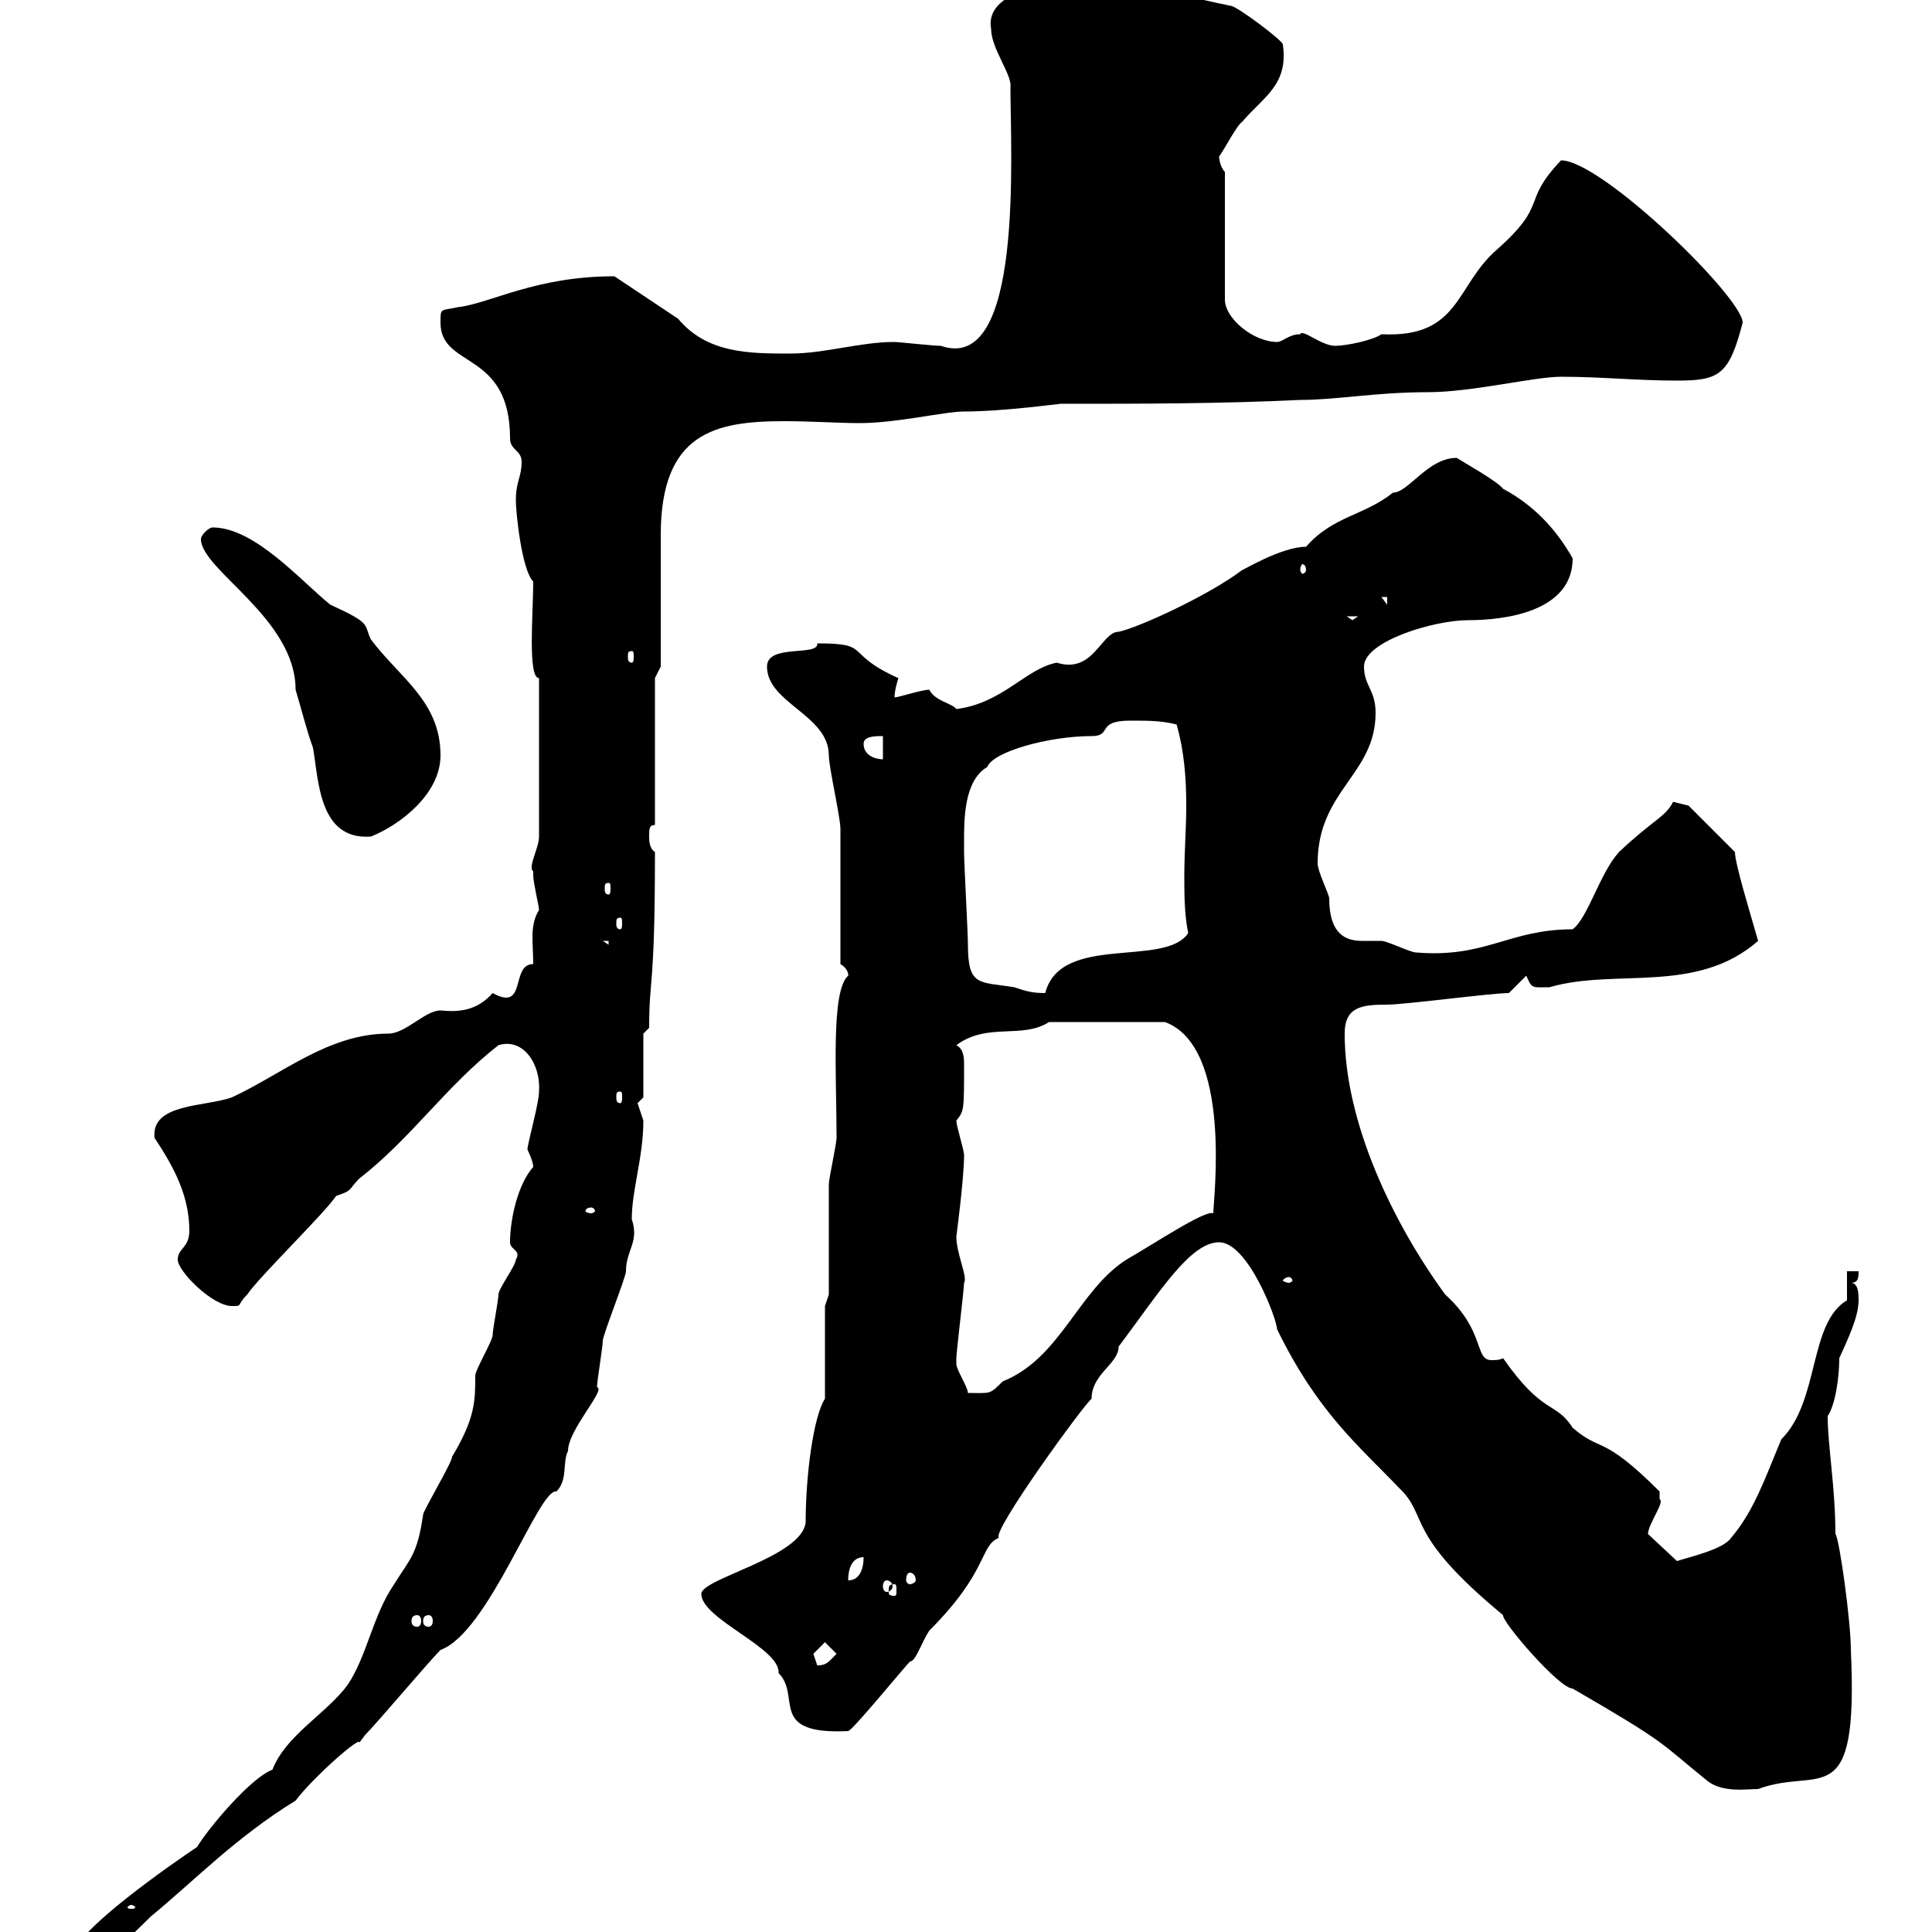 <svg xmlns="http://www.w3.org/2000/svg" xmlns:xlink="http://www.w3.org/1999/xlink" width="300" height="300"><path d="M11.40 303.60C11.40 304.80 13.20 304.80 14.40 304.80C16.20 304.80 21.60 299.40 23.40 297.60C30 292.20 36.60 285.30 45.90 279.60C48.60 276 56.10 269.40 55.80 270.60C55.80 270.60 56.70 269.40 56.70 269.40C58.50 267.60 66.60 258 68.40 256.20C75.90 253.50 83.70 231 86.40 231.60C88.20 229.80 87.30 227.10 88.20 225.30C88.20 222 94.20 215.70 92.70 215.40C92.70 214.50 93.60 209.10 93.60 208.20C93.60 207.30 97.20 198.30 97.20 197.40C97.20 194.10 99.30 192.90 98.10 189.30C98.10 184.80 99.90 179.70 99.90 174C99.90 174 99 171.30 99 171.30C99 171.30 99.90 170.40 99.90 170.40L99.90 160.50L100.80 159.60C100.80 151.50 101.70 153.90 101.70 132.30C100.80 131.70 100.80 130.50 100.80 129.90C100.80 128.70 100.80 128.10 101.70 128.10L101.70 105.30L102.60 103.50C102.60 101.10 102.60 85.50 102.60 83.10C102.60 67.20 111 65.40 121.80 65.40C126 65.40 130.20 65.70 133.50 65.70C139.20 65.70 146.70 63.90 149.70 63.90C155.70 63.90 164.40 62.70 164.70 62.70C177.30 62.70 189.30 62.70 201.90 62.10C207.60 62.10 213.60 60.90 221.70 60.90C228.60 60.90 238.20 58.50 242.40 58.50C248.70 58.50 254.10 59.10 260.40 59.10C267 59.10 268.50 58.20 270.60 50.10C270.60 46.20 248.70 24.90 242.40 24.90C236.10 31.50 240.60 31.50 232.50 38.70C225.90 44.40 226.80 52.50 214.50 51.90C213.30 52.80 209.10 53.70 207.30 53.70C205.20 53.70 202.20 51 201.90 51.90C200.10 51.90 199.20 53.10 198.30 53.10C194.70 53.10 190.20 49.50 190.20 46.50L190.20 26.70C189.60 26.10 189.30 24.90 189.30 24.30C190.20 23.10 192 19.50 192.90 18.90C196.20 15 200.10 13.20 199.20 6.90C199.20 6.30 192 0.90 191.10 0.90C179.10-1.50 175.50-3.90 162.90-3.90C160.20-1.50 153-0.60 153.90 4.50C153.90 7.50 157.20 11.70 156.90 13.50C156.90 23.70 159 58.20 146.10 53.70C144.90 53.70 139.50 53.10 138.90 53.10C133.50 53.10 128.10 54.90 122.70 54.90C116.40 54.90 109.80 54.90 105.30 49.50C103.50 48.30 97.20 44.10 95.40 42.90C83.10 42.90 76.20 47.10 71.10 47.70C68.40 48.30 68.40 47.70 68.40 50.10C68.40 57.30 79.20 54.30 79.20 68.10C79.20 69.90 81 69.90 81 71.70C81 74.10 80.10 74.70 80.10 77.70C80.10 79.50 81 88.50 82.80 90.30C82.80 95.10 81.90 105.30 83.70 105.30L83.70 129.90C83.70 131.70 81.90 134.70 82.80 135.30C82.80 135.30 82.80 135.90 82.80 135.90C82.80 137.10 83.70 140.70 83.70 141.30C82.20 143.70 82.80 146.40 82.80 149.70C79.20 149.70 81.90 157.20 76.50 154.20C74.10 156.90 71.40 157.20 68.40 156.90C66 156.90 63 160.50 60.30 160.50C51 160.50 43.80 166.80 36 170.40C31.80 171.90 23.40 171.30 24 176.70C27 181.20 29.40 185.70 29.40 191.10C29.40 193.80 27.60 193.80 27.60 195.60C27.60 197.40 33 202.80 36 202.80C37.80 202.80 36.60 202.80 38.40 201C40.20 198.30 50.40 188.40 52.20 185.70C54.90 184.80 54 184.80 55.80 183C63.90 176.70 69.30 168.60 77.40 162.30C81.30 161.10 84 165.30 83.70 169.50C83.70 171.30 81.90 177.60 81.90 178.50C81.90 178.50 82.80 180.30 82.80 181.20C80.40 183.90 79.20 189.30 79.20 192.90C79.20 194.10 81 194.10 80.10 195.60C80.10 196.50 77.40 200.10 77.40 201C77.40 201.90 76.50 206.40 76.50 207.30C76.50 208.20 73.80 212.70 73.80 213.60C73.80 217.50 73.80 220.20 70.20 226.20C70.20 227.10 65.70 234.60 65.70 235.20C64.80 241.50 63.60 242.10 61.20 246C57.90 250.80 57 257.10 54 261.60C50.70 266.10 44.40 269.40 42.30 274.80C39 276 32.40 283.80 30.60 286.80C27 289.20 11.40 300 11.40 303.60ZM20.40 295.80C20.70 295.80 21 296.10 21 296.10C21 296.40 20.70 296.40 20.40 296.40C20.10 296.40 19.80 296.40 19.80 296.10C19.80 296.10 20.10 295.80 20.40 295.80ZM189.30 192.90C193.80 192.90 198.30 204.90 198.30 206.40C204.60 219.30 210.90 224.40 217.20 231C222 235.50 217.80 237.90 233.40 250.80C233.10 251.70 242.10 262.20 244.20 262.20C259.20 270.90 257.40 270.30 265.20 276.60C267.60 278.40 271.20 277.80 273 277.80C282.60 274.20 288.60 282 287.40 256.20C287.40 251.70 285.60 238.80 285 238.20C285 231 283.80 224.40 283.80 219.90C285 218.10 285.60 213.90 285.60 210.90C286.80 208.20 288.60 204.60 288.60 201.90C288.60 201 288.60 199.20 287.40 199.20C288.60 199.20 288.60 198.30 288.60 197.40L286.80 197.40L286.80 201.90C280.80 205.50 282.60 217.50 276.60 223.50C274.20 229.20 272.40 234.60 268.80 238.80C267.60 240.60 262.20 241.80 260.40 242.40L255.90 238.20C255.90 236.70 258.60 233.10 257.70 232.80C257.70 232.80 257.70 231.60 257.70 231.60C248.70 222.60 248.70 225.60 244.20 221.70C241.50 217.50 239.70 219.90 233.40 210.90C232.80 211.20 232.20 211.20 231.60 211.20C228.90 211.20 230.70 206.70 224.40 201C216.30 189.90 208.80 174.30 208.80 160.50C208.80 156.30 211.50 156 215.40 156C218.10 156 231.60 154.20 234.30 154.20L237 151.50C237.90 153.60 237.90 153.30 240.60 153.30C250.80 150.30 263.40 154.50 273 146.10C271.80 141.90 269.40 134.10 269.40 132.30L262.20 125.10C262.20 125.10 259.80 124.50 259.80 124.50C258.60 126.90 256.80 127.20 251.40 132.30C248.40 135.60 246.60 142.50 244.20 144.30C234.30 144.30 230.70 148.80 219.90 147.90C219 147.90 215.40 146.10 214.50 146.10C213.30 146.10 212.70 146.10 211.50 146.10C209.10 146.10 206.40 145.20 206.40 139.50C206.40 138.90 204.60 135.30 204.60 134.10C204.60 122.70 213.60 120.30 213.60 110.70C213.60 107.10 211.80 106.50 211.80 103.50C211.80 99.60 222.60 96.30 228 96.30C233.40 96.30 244.20 95.10 244.20 86.70C241.50 81.90 237.90 78.30 233.40 75.90C232.50 74.70 227.10 71.70 226.20 71.10C221.70 71.10 218.70 76.50 216.30 76.50C211.80 80.10 207 80.10 202.80 84.90C198.90 84.90 192.60 88.80 192.90 88.50C187.80 92.40 176.70 97.50 173.70 98.10C171 98.10 169.80 104.70 164.10 102.90C159.30 103.80 155.70 109.20 148.50 110.10C147.90 109.20 145.20 108.90 144.30 107.10C143.10 107.10 139.50 108.30 138.90 108.30C138.90 107.10 139.50 105.30 139.50 105.30C130.80 101.40 135.60 99.90 126.90 99.90C127.20 102 119.10 99.90 119.10 103.50C119.10 109.20 128.70 111 128.70 117.30C128.70 119.10 130.50 126.90 130.50 128.70C130.50 131.70 130.50 146.70 130.50 149.70C132 150.60 131.70 151.80 131.70 151.50C129 153.90 129.90 166.80 129.90 176.70C129.90 177.60 128.70 183 128.70 183.90C128.70 186.60 128.70 198.30 128.70 201L128.10 202.80L128.10 217.20C126.30 219.90 125.10 229.20 125.10 236.40C124.50 241.80 108.90 245.10 108.90 247.50C108.90 251.40 121.20 255.90 120.90 259.80C124.50 263.40 119.10 269.40 131.70 268.80C132.30 268.80 140.40 258.90 141.30 258C142.20 258 143.10 255 144.30 253.20C153.60 243.90 152.10 240 155.10 238.80C153.90 237.90 168.30 218.10 169.50 217.20C169.50 213.30 173.70 211.80 173.70 209.10C180 200.70 184.80 192.90 189.30 192.90ZM126.30 256.80C126.30 256.80 128.10 255 128.10 255L129.90 256.80C128.70 258 128.40 258.60 126.90 258.60C126.90 258.60 126.30 256.80 126.30 256.80ZM64.80 250.80C65.10 250.80 65.40 251.10 65.40 251.70C65.40 252.30 65.10 252.60 64.80 252.60C64.20 252.60 63.90 252.30 63.90 251.70C63.90 251.10 64.20 250.80 64.80 250.80ZM66.60 250.80C66.90 250.80 67.20 251.10 67.20 251.70C67.20 252.30 66.90 252.60 66.60 252.60C66 252.60 65.70 252.30 65.70 251.70C65.70 251.10 66 250.80 66.60 250.80ZM138.90 246C139.20 246 139.20 246.30 139.20 247.20C139.20 247.50 139.20 247.80 138.90 247.80C138 247.80 138 247.50 138 247.20C138 246.30 138 246 138.90 246ZM137.70 245.40C138 245.40 138.60 245.70 138.60 246.30C138.60 246.90 138 247.20 137.70 247.20C137.40 247.20 137.10 246.90 137.10 246.30C137.10 245.70 137.40 245.40 137.70 245.40ZM134.10 241.80C134.10 243.60 133.50 245.40 131.70 245.40C131.70 243.60 132.30 241.80 134.10 241.80ZM141.30 244.20C141.60 244.20 142.20 244.50 142.20 245.40C142.20 245.70 141.60 246 141.30 246C141 246 140.70 245.70 140.70 245.40C140.70 244.50 141 244.20 141.30 244.20ZM148.50 211.80C148.50 210.90 148.50 210.90 148.50 210.90C148.50 210 149.70 200.10 149.70 199.20C150.30 198.30 148.50 194.70 148.50 192C148.50 192 149.70 183 149.70 179.40C149.70 178.50 148.50 174.90 148.50 174C149.70 172.50 149.70 172.50 149.70 165.30C149.70 164.40 149.70 162.90 148.50 162.30C153.30 158.70 158.70 161.40 162.90 158.70L180.90 158.70C191.40 162.60 188.40 186.30 188.40 188.40C187.20 187.80 179.10 193.20 174.90 195.60C167.40 200.40 164.70 210.90 155.70 214.50C153.60 216.60 153.90 216.30 150.30 216.30C150.30 215.40 148.50 212.70 148.50 211.80ZM200.10 198.30C200.40 198.30 200.70 198.60 200.70 198.90C200.70 198.90 200.40 199.20 200.10 199.20C199.80 199.20 199.20 198.90 199.20 198.90C199.20 198.60 199.80 198.30 200.10 198.30ZM91.80 187.50C92.10 187.50 92.40 187.80 92.40 188.10C92.40 188.10 92.10 188.40 91.80 188.40C91.20 188.40 90.90 188.10 90.90 188.10C90.90 187.80 91.20 187.50 91.80 187.50ZM96.30 169.50C96.60 169.50 96.60 169.80 96.60 170.40C96.60 170.70 96.60 171.30 96.30 171.30C95.70 171.30 95.70 170.70 95.70 170.40C95.70 169.80 95.70 169.50 96.30 169.50ZM149.70 130.50C149.70 127.20 149.70 121.20 153.30 119.10C154.20 116.70 162.90 114.30 169.50 114.30C172.80 114.30 170.10 111.90 175.50 111.90C178.50 111.90 180.30 111.90 182.70 112.50C183.90 116.70 184.20 120.90 184.20 125.10C184.20 128.70 183.90 132.30 183.90 135.90C183.90 138.90 183.90 141.90 184.50 144.90C180.90 150.30 164.70 144.90 162.30 154.20C160.20 154.20 159.30 153.90 157.50 153.30C152.10 152.40 150.30 153.30 150.30 146.70C150.30 144.90 149.70 134.10 149.70 132.30C149.70 132.30 149.70 130.50 149.70 130.50ZM93.60 146.10L94.50 146.10L94.50 146.70ZM96.30 142.50C96.60 142.50 96.60 142.80 96.60 143.40C96.60 143.70 96.60 144.30 96.30 144.30C95.70 144.30 95.70 143.70 95.70 143.40C95.70 142.80 95.70 142.50 96.30 142.50ZM94.50 137.10C94.80 137.10 94.80 137.40 94.80 138C94.80 138.30 94.80 138.90 94.50 138.90C93.90 138.90 93.90 138.30 93.90 138C93.90 137.40 93.90 137.10 94.50 137.10ZM31.20 83.70C31.20 88.50 45.90 96 45.90 107.10C46.80 110.10 47.70 113.70 48.60 116.10C49.50 121.20 49.50 130.50 57.60 129.90C62.10 128.10 68.40 123.30 68.40 117.30C68.40 108.90 62.10 105.30 57.60 99.30C56.40 96.90 57.90 96.90 51.30 93.90C46.80 90.30 39.60 81.90 33 81.90C32.40 81.90 31.20 83.10 31.20 83.70ZM134.10 115.50C134.10 114.30 135.90 114.30 137.10 114.30L137.10 117.90C135.90 117.90 134.10 117.30 134.10 115.50ZM98.10 101.10C98.40 101.10 98.40 101.40 98.40 102C98.40 102.30 98.40 102.90 98.10 102.90C97.50 102.90 97.50 102.30 97.50 102C97.50 101.40 97.50 101.10 98.10 101.10ZM209.10 95.70L210.90 95.70L210 96.30ZM214.50 92.70L215.40 92.70L215.40 93.90ZM202.80 88.50C202.80 88.80 202.50 89.10 202.20 89.10C202.20 89.10 201.90 88.80 201.90 88.50C201.90 87.90 202.20 87.60 202.20 87.60C202.50 87.60 202.80 87.90 202.80 88.50Z"/></svg>